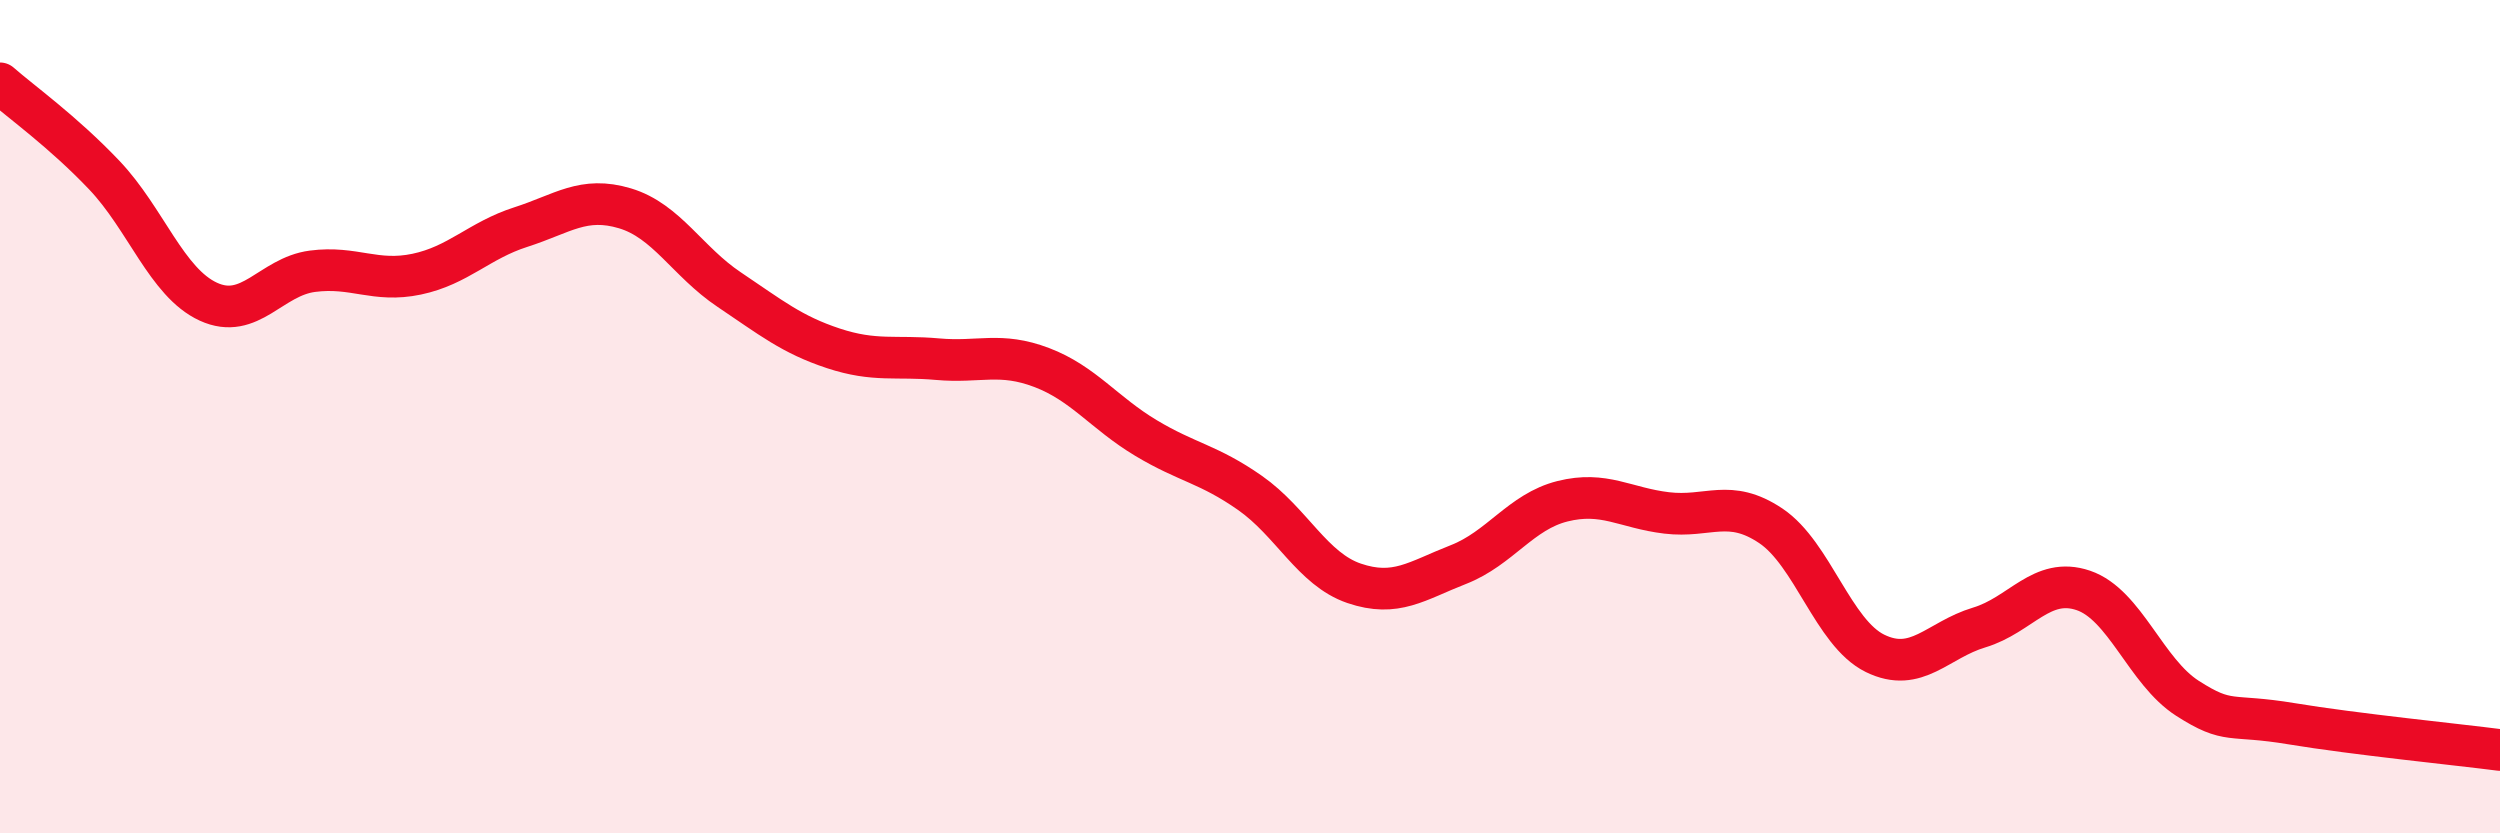 
    <svg width="60" height="20" viewBox="0 0 60 20" xmlns="http://www.w3.org/2000/svg">
      <path
        d="M 0,2 C 0.5,2.44 1.5,3.15 2.5,4.2 C 3.5,5.25 4,6.78 5,7.24 C 6,7.7 6.5,6.64 7.5,6.51 C 8.5,6.38 9,6.79 10,6.58 C 11,6.37 11.5,5.77 12.5,5.45 C 13.5,5.13 14,4.7 15,5 C 16,5.3 16.5,6.28 17.5,6.95 C 18.5,7.62 19,8.03 20,8.36 C 21,8.69 21.5,8.53 22.5,8.62 C 23.5,8.71 24,8.44 25,8.82 C 26,9.2 26.5,9.91 27.5,10.51 C 28.5,11.11 29,11.13 30,11.83 C 31,12.53 31.5,13.66 32.5,14 C 33.5,14.34 34,13.94 35,13.55 C 36,13.16 36.5,12.28 37.5,12.03 C 38.5,11.78 39,12.19 40,12.31 C 41,12.43 41.5,11.95 42.5,12.62 C 43.5,13.29 44,15.19 45,15.68 C 46,16.17 46.5,15.36 47.5,15.06 C 48.5,14.76 49,13.83 50,14.17 C 51,14.51 51.5,16.12 52.5,16.76 C 53.5,17.4 53.5,17.12 55,17.37 C 56.5,17.62 59,17.87 60,18L60 20L0 20Z"
        fill="#EB0A25"
        opacity="0.1"
        stroke-linecap="round"
        stroke-linejoin="round"
      />
      <path
        d="M 0,2 C 0.5,2.44 1.5,3.15 2.5,4.2 C 3.5,5.25 4,6.78 5,7.24 C 6,7.7 6.5,6.64 7.5,6.51 C 8.5,6.38 9,6.79 10,6.58 C 11,6.37 11.5,5.77 12.5,5.45 C 13.5,5.13 14,4.7 15,5 C 16,5.3 16.5,6.28 17.5,6.95 C 18.5,7.62 19,8.03 20,8.36 C 21,8.69 21.5,8.53 22.5,8.62 C 23.5,8.71 24,8.44 25,8.82 C 26,9.2 26.5,9.91 27.5,10.51 C 28.5,11.11 29,11.13 30,11.83 C 31,12.53 31.5,13.66 32.5,14 C 33.5,14.34 34,13.94 35,13.55 C 36,13.16 36.5,12.28 37.5,12.03 C 38.5,11.78 39,12.19 40,12.31 C 41,12.43 41.5,11.95 42.5,12.62 C 43.5,13.29 44,15.19 45,15.68 C 46,16.17 46.5,15.36 47.5,15.06 C 48.5,14.76 49,13.83 50,14.17 C 51,14.51 51.5,16.12 52.5,16.76 C 53.5,17.4 53.5,17.12 55,17.37 C 56.5,17.62 59,17.87 60,18"
        stroke="#EB0A25"
        stroke-width="1"
        fill="none"
        stroke-linecap="round"
        stroke-linejoin="round"
      />
    </svg>
  